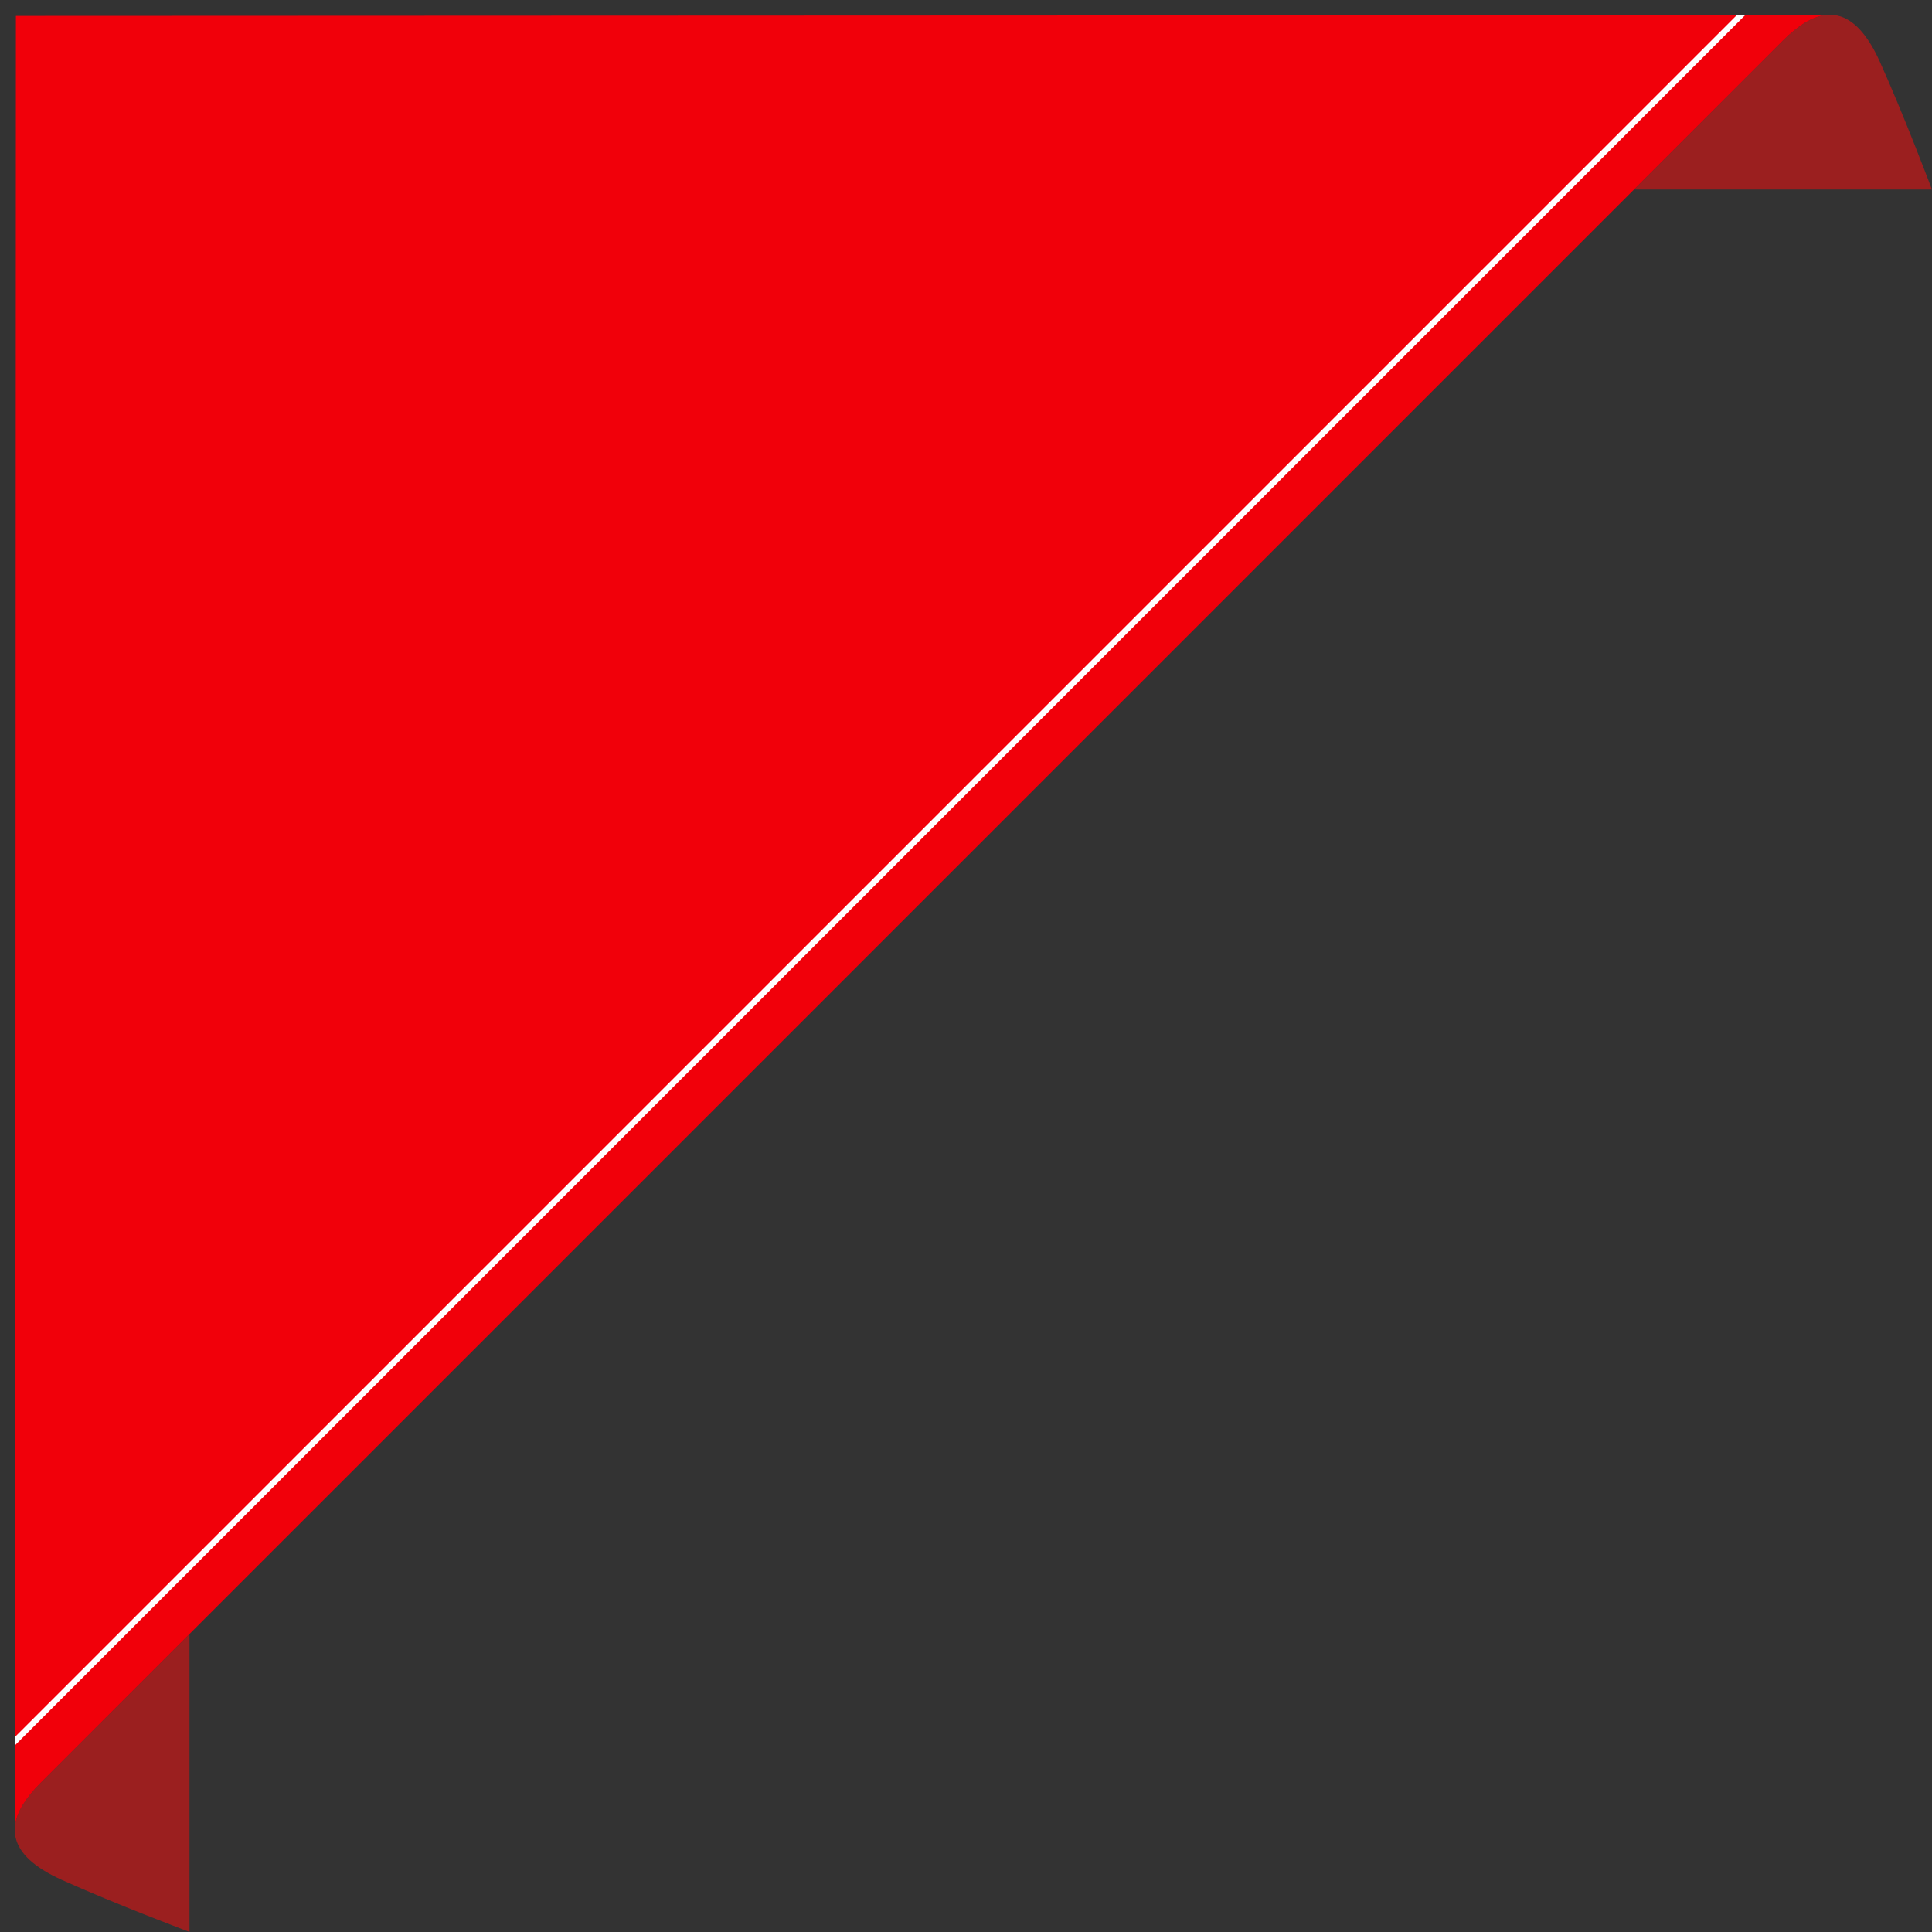 <?xml version="1.0" encoding="UTF-8"?><svg xmlns="http://www.w3.org/2000/svg" xmlns:xlink="http://www.w3.org/1999/xlink" height="1934.9" preserveAspectRatio="xMidYMid meet" version="1.0" viewBox="25.2 25.2 1934.9 1934.9" width="1934.9" zoomAndPan="magnify"><rect x="25.2" y="25.2" width="1934.9" height="1934.9" fill="#333333" stroke="none"/><g><g id="change1_1"><path d="M65.79,1810.86c-40.6,40.59-33.06,72.54,21.18,97s128,52.19,128,52.19V1661.71Z" fill="#9b1f1f"/></g><g id="change1_2"><path d="M1810.86,65.79c40.59-40.6,72.54-33.06,97,21.18s52.19,128,52.19,128H1661.71Z" fill="#9b1f1f"/></g><g id="change2_1"><path d="M40.49,1862.9c0-.27-.07-.55-.1-.82v.88Z" fill="#f1000a"/></g><g id="change2_2"><path d="M1863,40.39h-.88l.82.1Z" fill="#f1000a"/></g><g id="change2_3"><path d="M1810.86,65.79h0q22.73-22.73,41.89-25.4L41.13,41.13l-.74,1811.62q2.73-19.2,25.4-41.89l149.14-149.15L1661.71,214.93,1810.86,65.79Z" fill="#f1000a"/></g><g id="change3_1"><path d="M1772.95 40.42L40.42 1772.95 40.43 1764.51 1764.51 40.43 1772.95 40.42z" fill="#fff"/></g></g></svg>